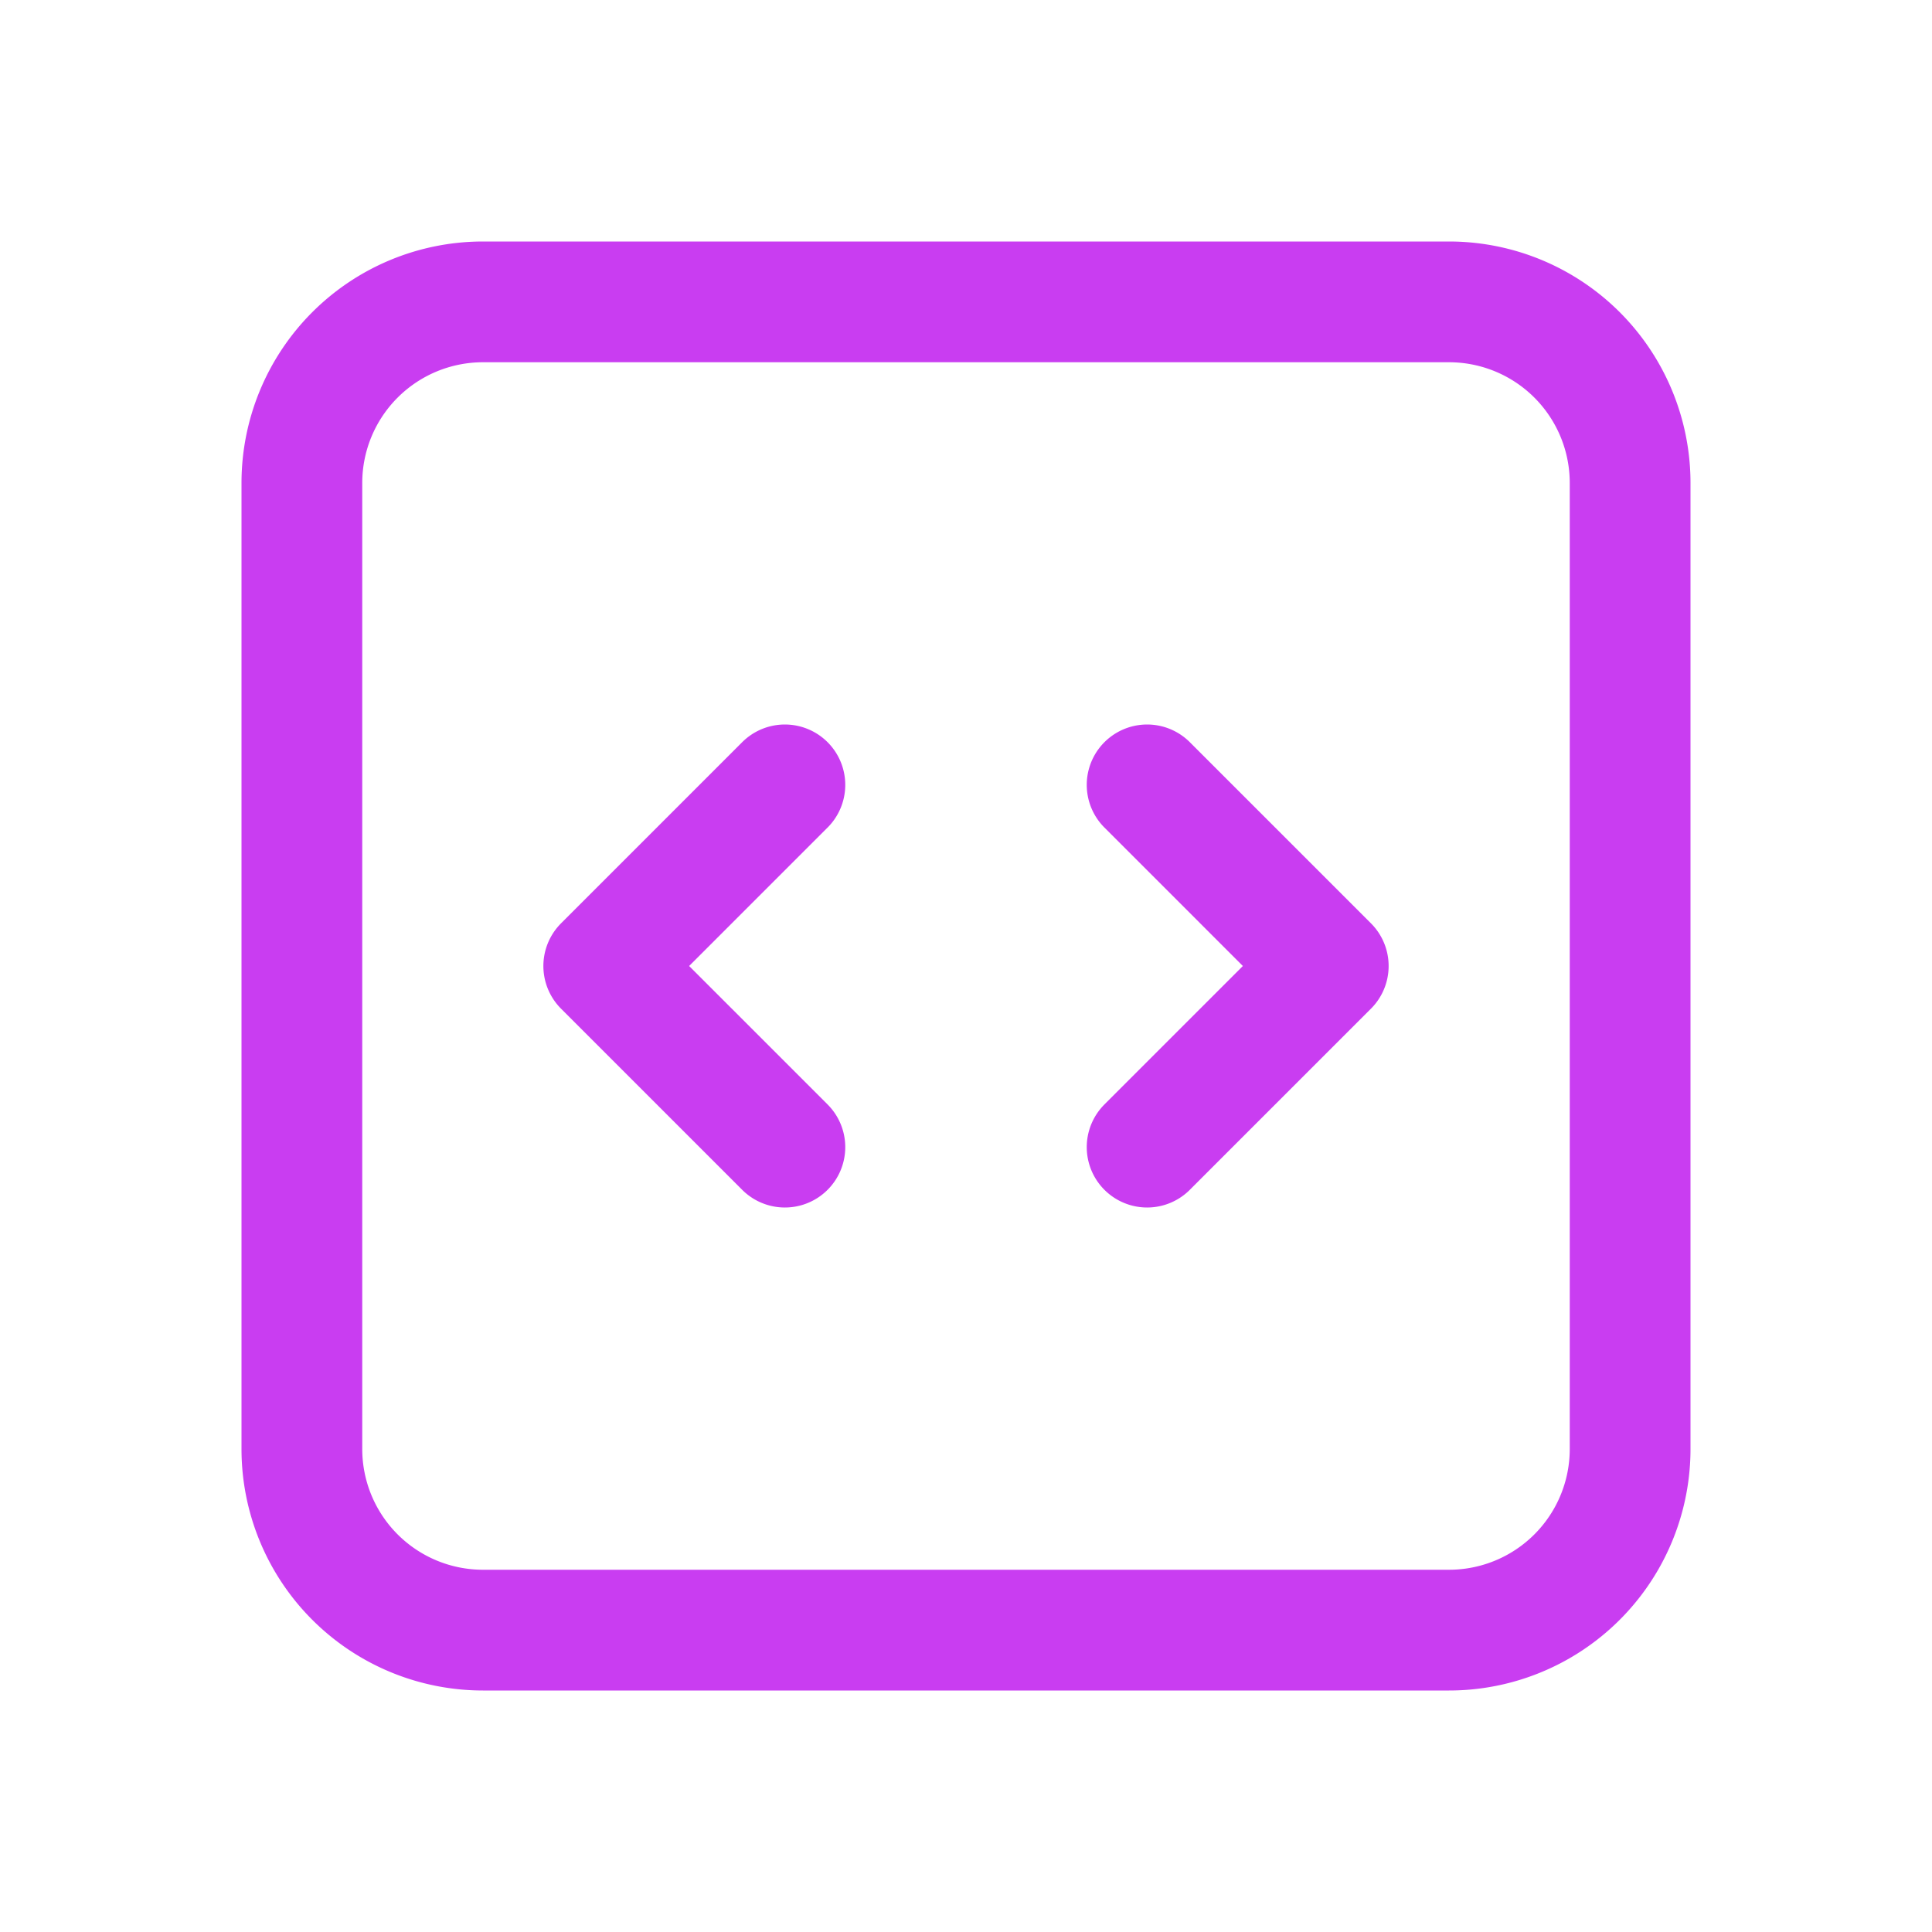 <svg xmlns="http://www.w3.org/2000/svg" viewBox="0 0 40 40" fill="none">
  <path stroke="#C93DF1" stroke-linecap="round" stroke-linejoin="round" stroke-width="2.5" d="M23.75 16.25L27.5 20l-3.75 3.75m-7.5 0L12.5 20l3.75-3.75M10 33.75h20A3.75 3.75 0 0033.75 30V10A3.75 3.75 0 0030 6.25H10A3.75 3.75 0 006.25 10v20A3.75 3.75 0 0010 33.75z"/>
</svg>